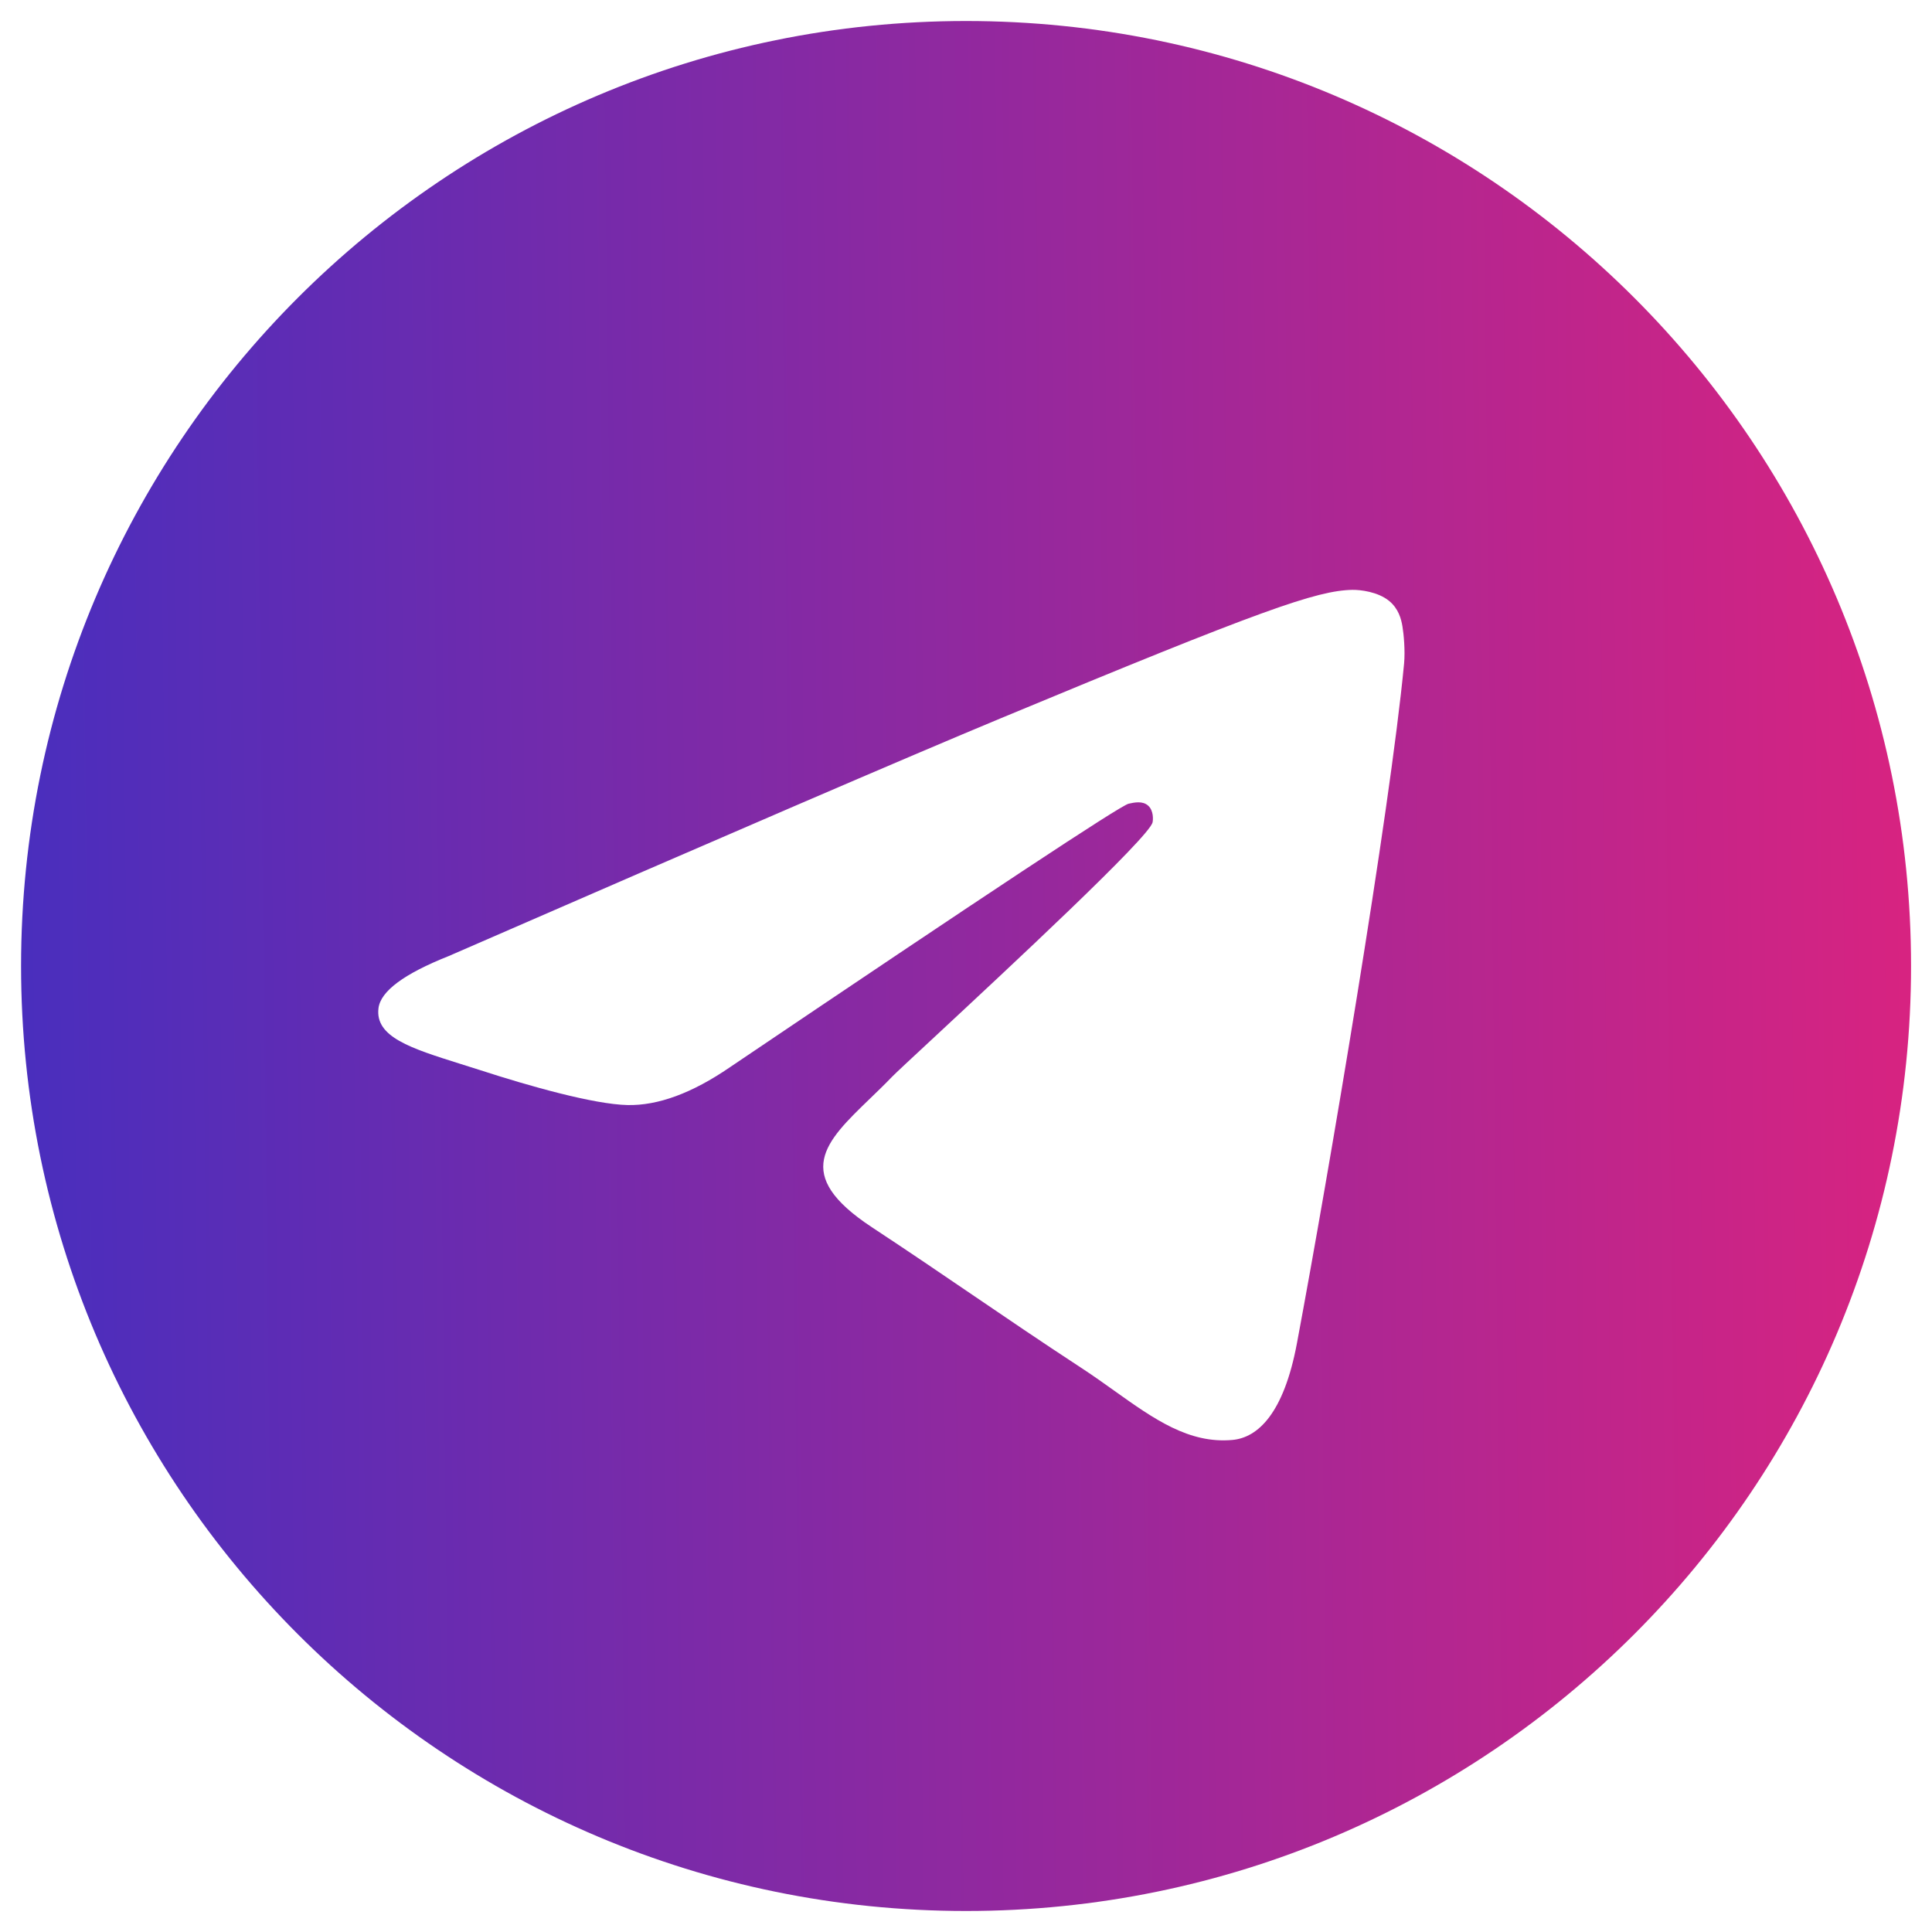 <?xml version="1.0" encoding="UTF-8"?> <svg xmlns="http://www.w3.org/2000/svg" width="32" height="32" viewBox="0 0 32 32" fill="none"> <g clip-path="url(#clip0_115_15)"> <path fill-rule="evenodd" clip-rule="evenodd" d="M31.653 16C31.653 24.644 24.645 31.652 16.001 31.652C7.356 31.652 0.349 24.644 0.349 16C0.349 7.355 7.356 0.348 16.001 0.348C24.645 0.348 31.653 7.355 31.653 16ZM16.561 11.903C15.039 12.536 11.996 13.847 7.433 15.835C6.692 16.129 6.304 16.417 6.269 16.699C6.209 17.176 6.806 17.363 7.618 17.619C7.729 17.653 7.843 17.689 7.96 17.727C8.76 17.987 9.835 18.291 10.393 18.303C10.9 18.314 11.466 18.105 12.091 17.676C16.354 14.798 18.555 13.344 18.693 13.312C18.791 13.29 18.926 13.262 19.017 13.344C19.109 13.425 19.1 13.579 19.09 13.621C19.031 13.873 16.689 16.049 15.478 17.176C15.1 17.527 14.832 17.776 14.777 17.833C14.654 17.961 14.529 18.081 14.409 18.197C13.667 18.913 13.11 19.45 14.44 20.326C15.079 20.747 15.591 21.096 16.101 21.443C16.658 21.822 17.214 22.201 17.933 22.672C18.116 22.792 18.291 22.917 18.462 23.039C19.11 23.501 19.693 23.916 20.413 23.85C20.831 23.812 21.263 23.418 21.482 22.245C22.001 19.473 23.02 13.467 23.256 10.992C23.276 10.775 23.25 10.498 23.229 10.376C23.209 10.254 23.165 10.081 23.007 9.952C22.819 9.8 22.53 9.768 22.4 9.77C21.811 9.781 20.908 10.095 16.561 11.903Z" fill="url(#paint0_linear_115_15)"></path> </g> <defs> <linearGradient id="paint0_linear_115_15" x1="32" y1="16" x2="0.004" y2="16.375" gradientUnits="userSpaceOnUse"> <stop stop-color="#D92380"></stop> <stop offset="1" stop-color="#482EBE"></stop> </linearGradient> <clipPath id="clip0_115_15"> <rect width="31.304" height="31.304" fill="white" transform="translate(0.348 0.348)"></rect> </clipPath> </defs> </svg> 